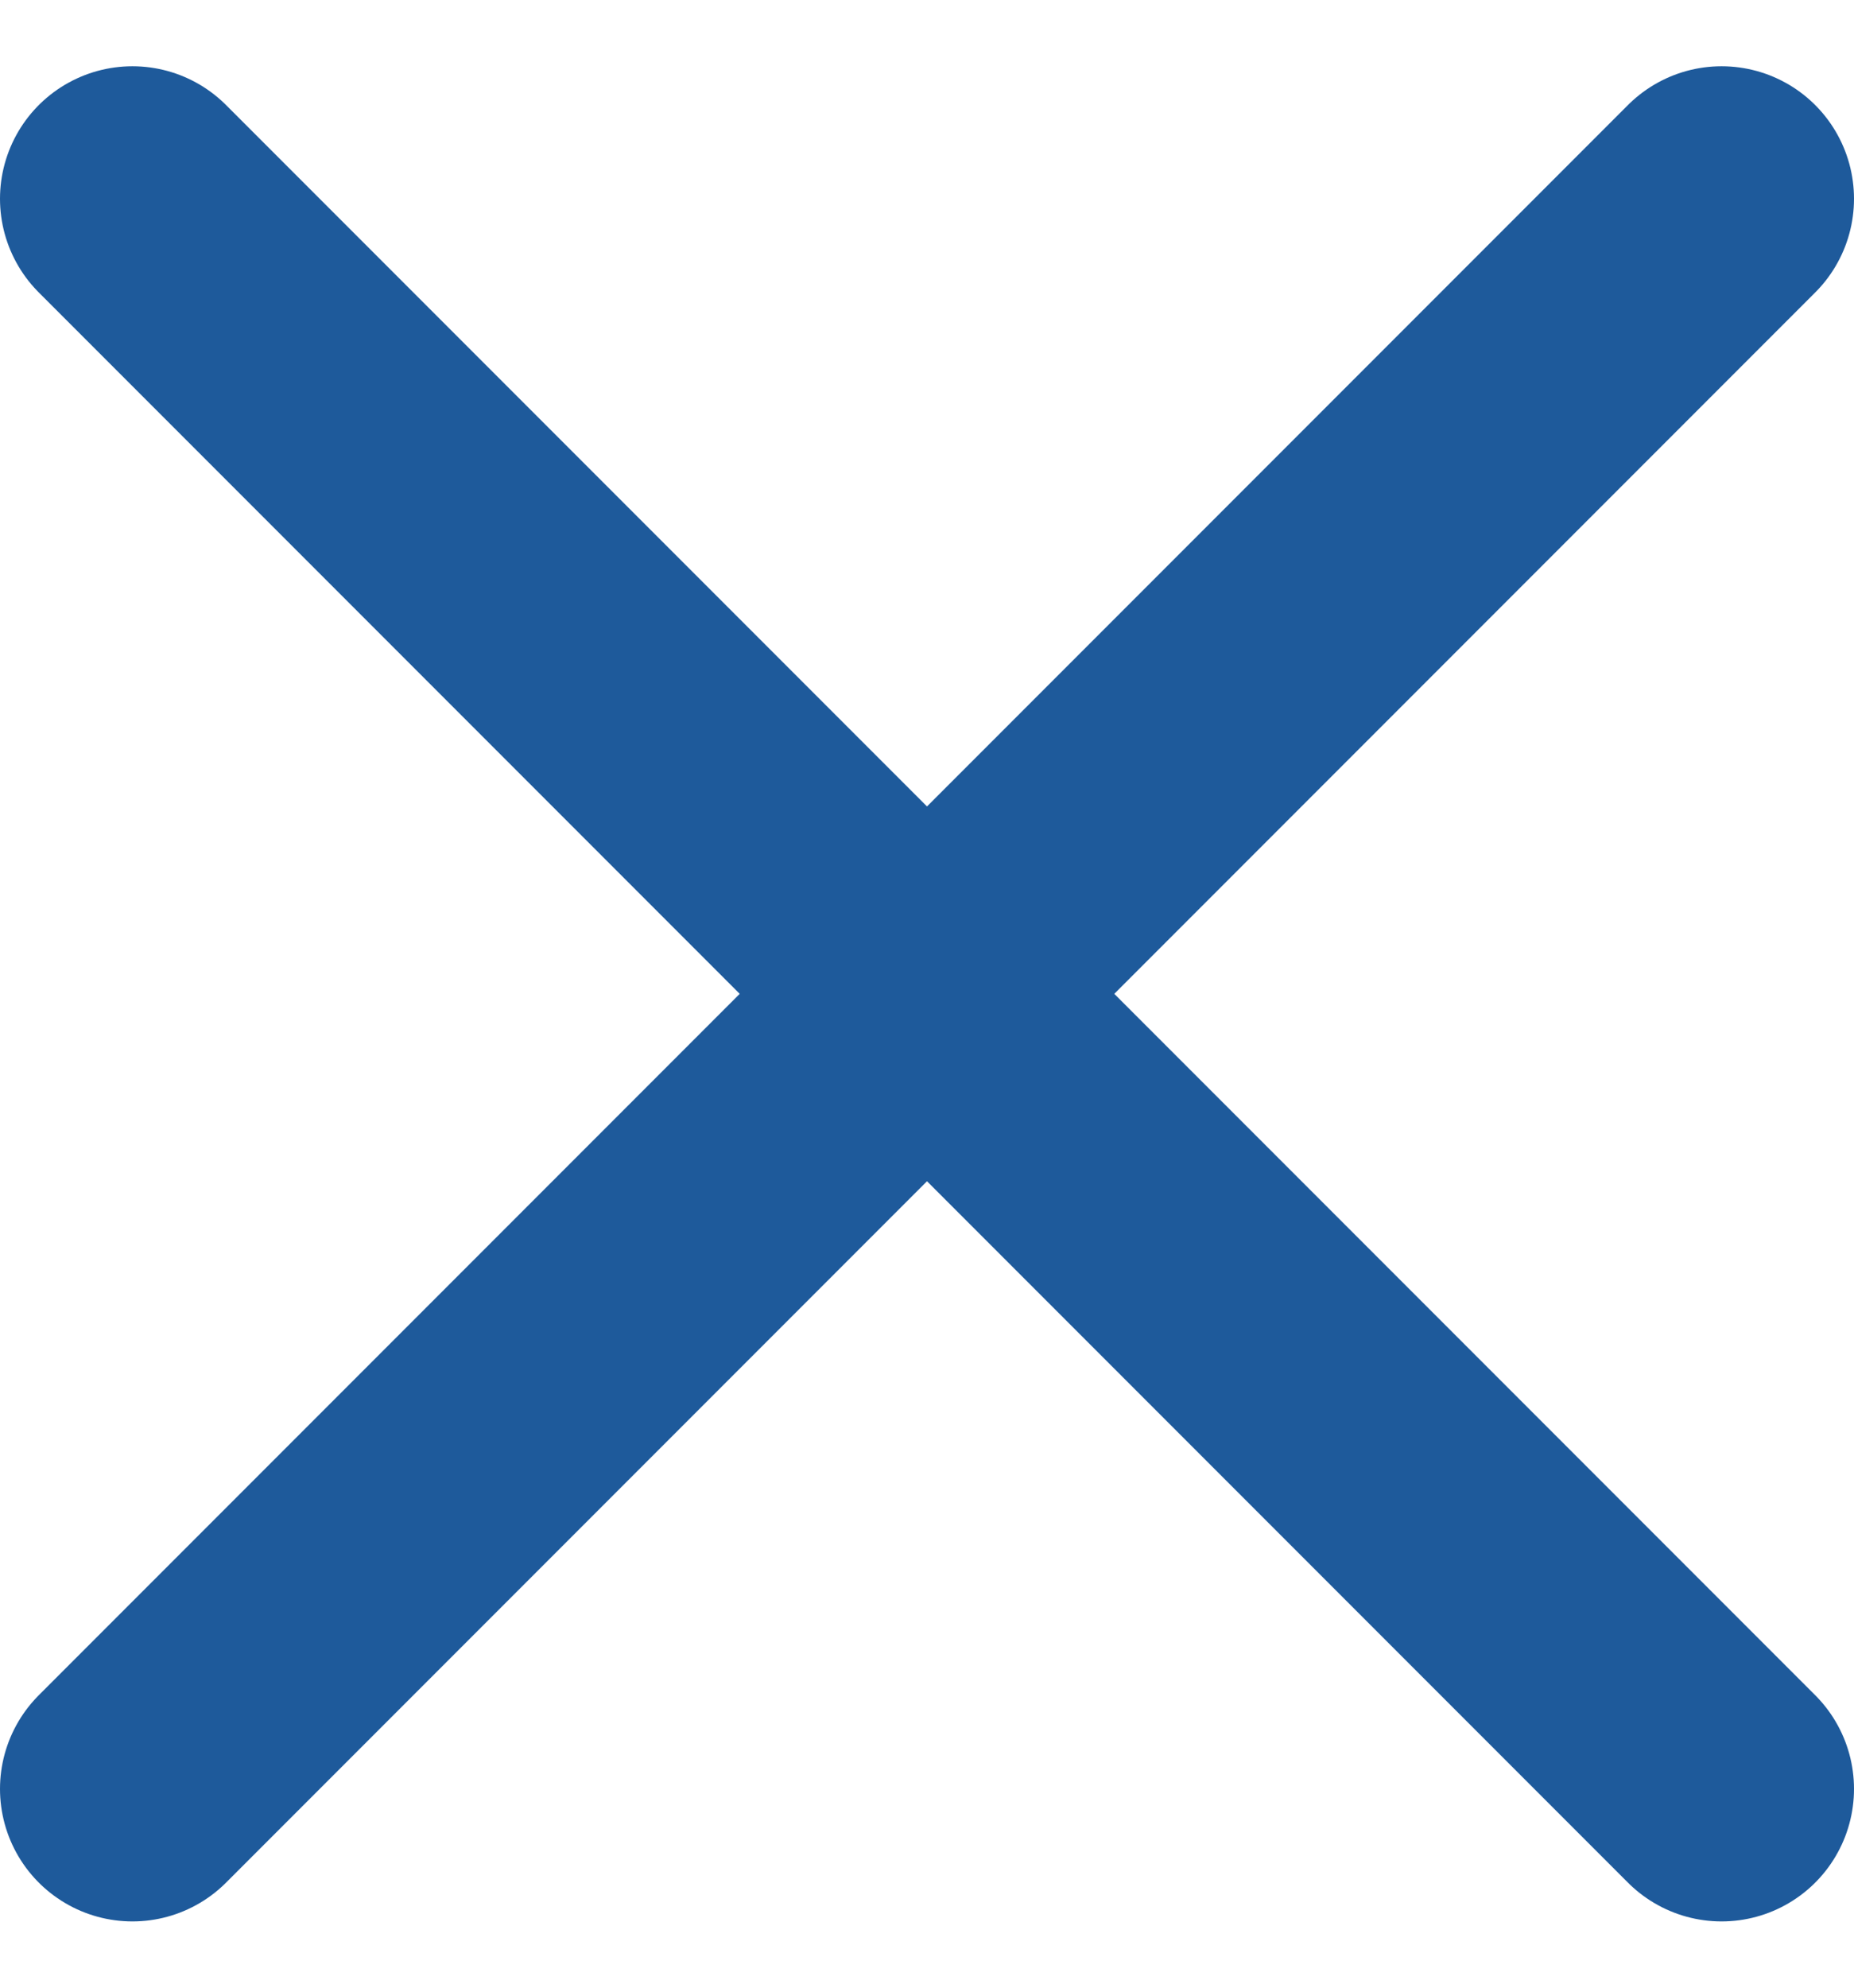 <svg width="14" height="15" viewBox="0 0 14 15" fill="none" xmlns="http://www.w3.org/2000/svg">
<path d="M13 1.5L1 13.5M1 1.5L13 13.5" stroke="#1e5a9b" stroke-width="2" stroke-linecap="round" stroke-linejoin="round"/>
</svg>

